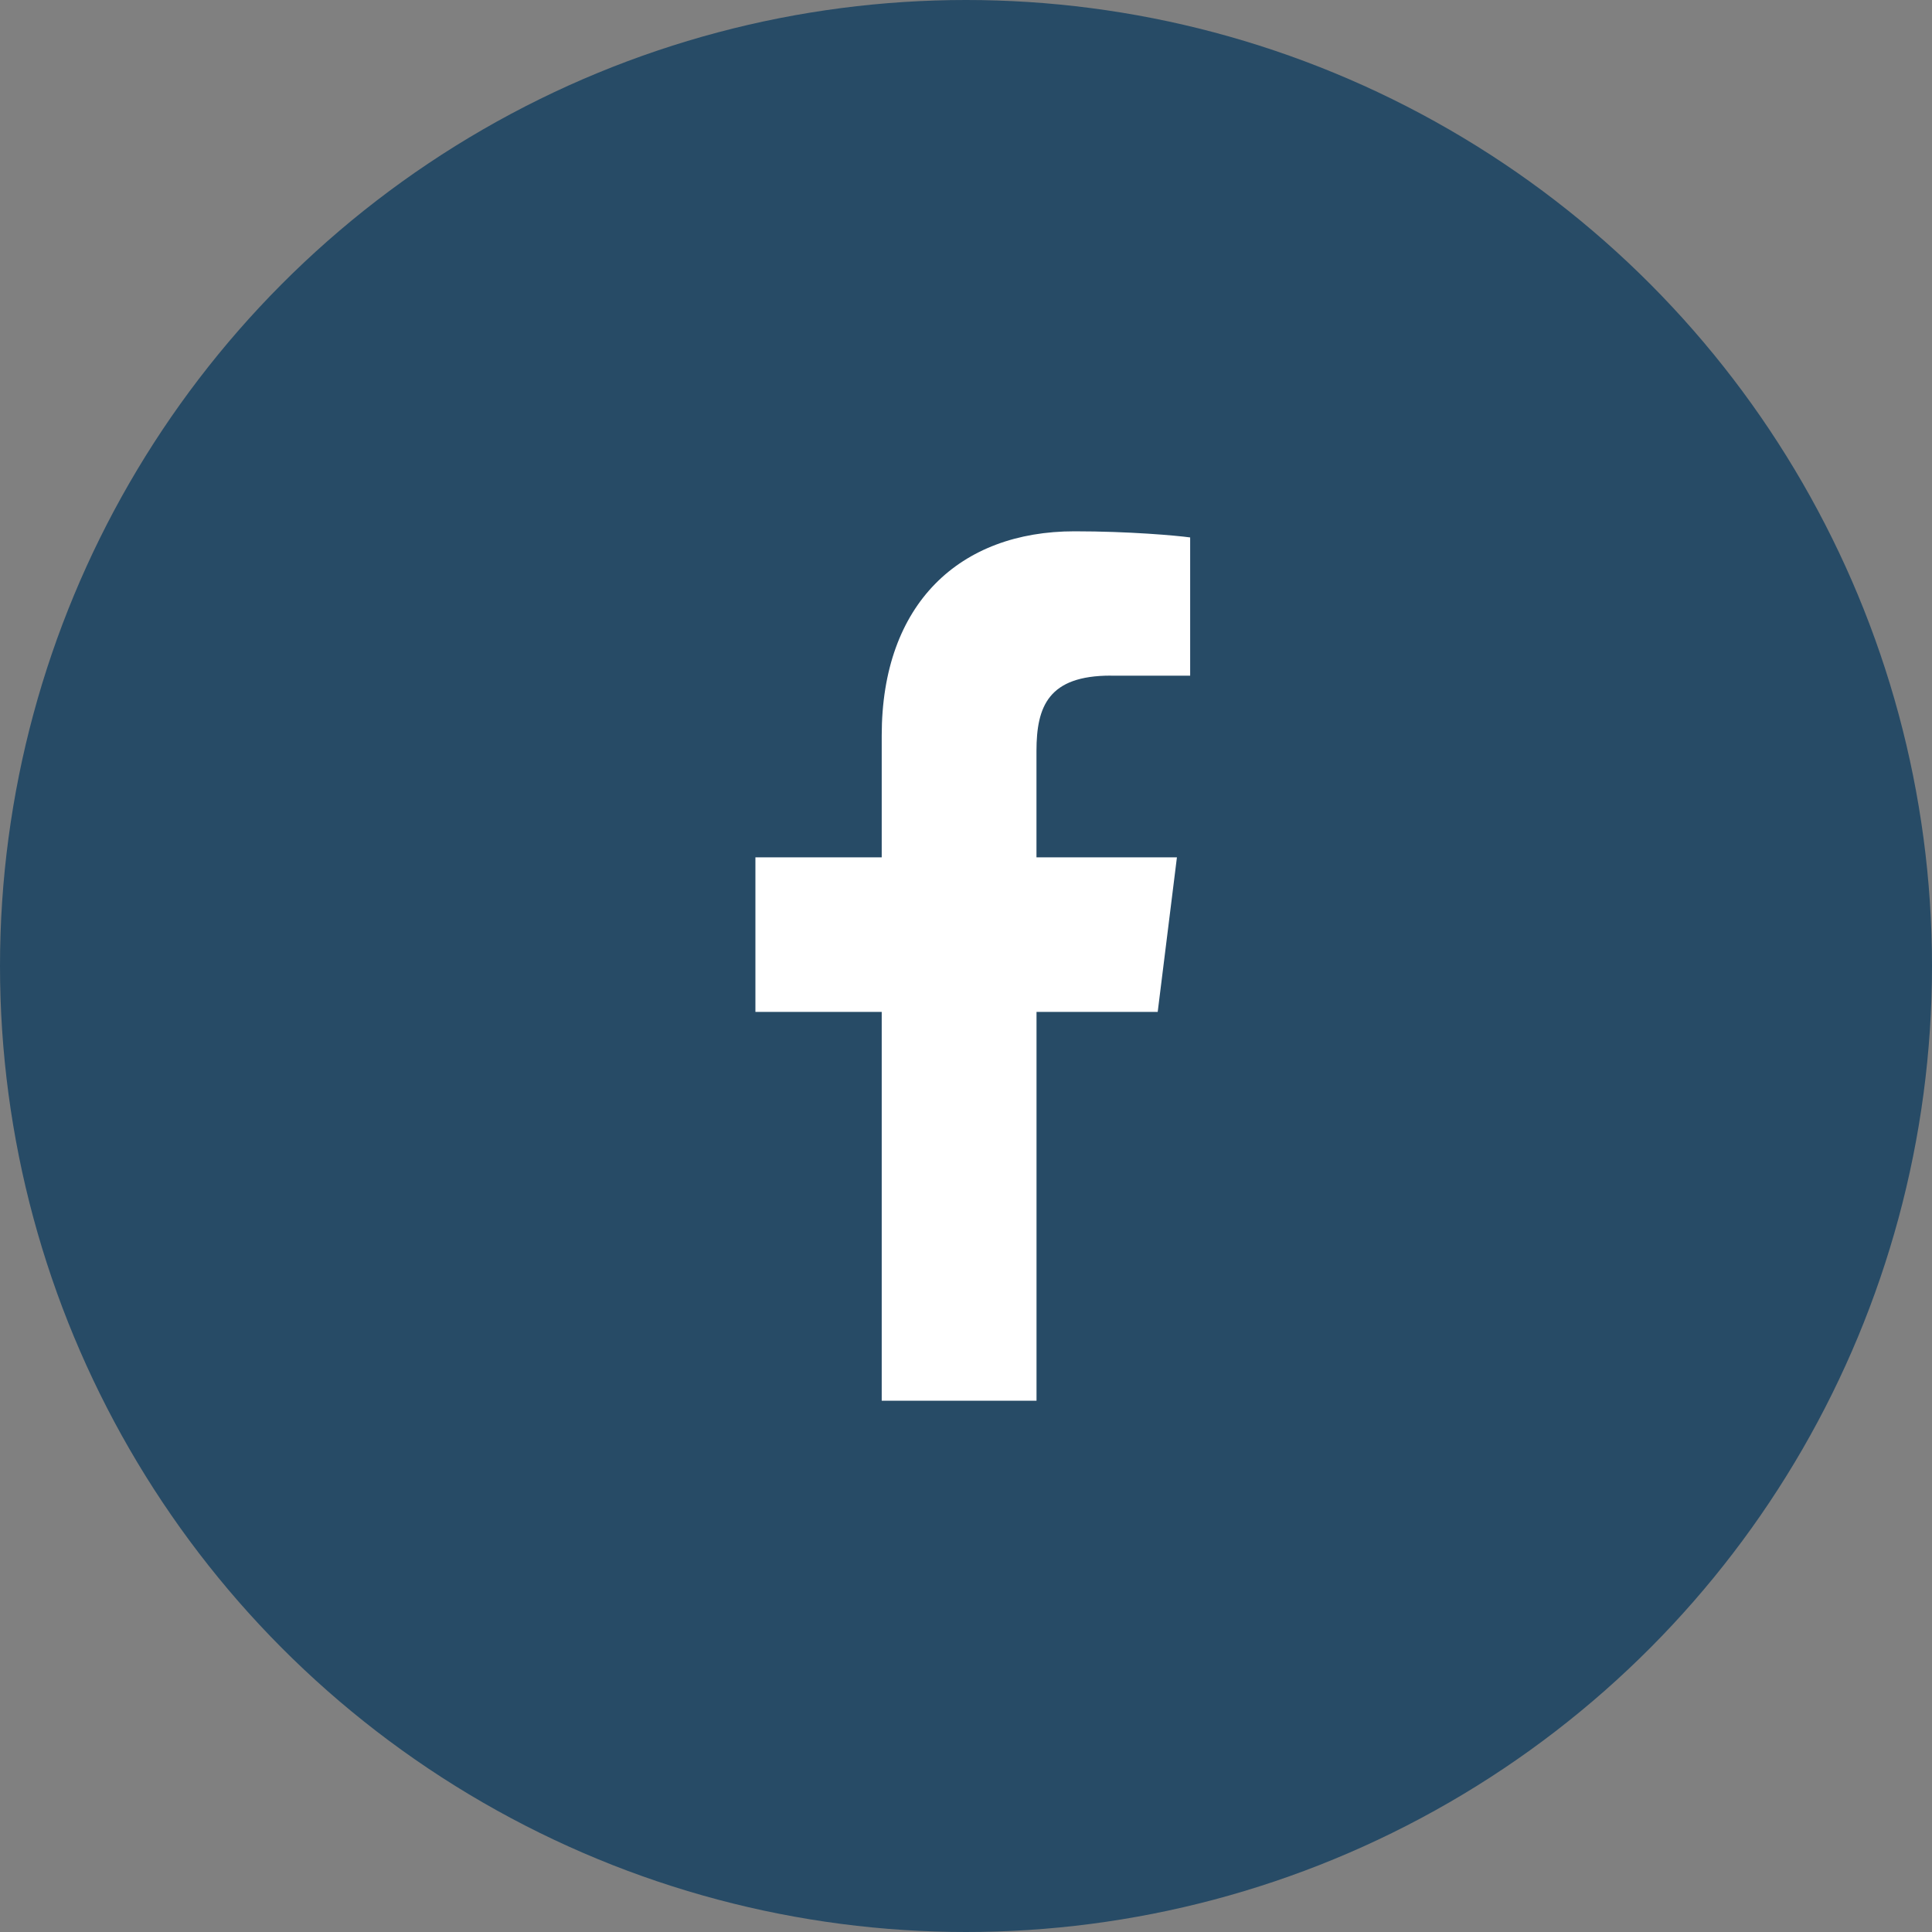 <svg fill="none" height="40" viewBox="0 0 40 40" width="40" xmlns="http://www.w3.org/2000/svg"><rect x="0" y="0" width="40" height="40" fill="#808080" stroke="none"/><circle cx="20" cy="20" fill="#274b66" r="20"/><path d="m22.998 13.989h1.643v-2.862c-.283-.039-1.258-.127-2.394-.127-2.369 0-3.992 1.49-3.992 4.229v2.521h-2.615v3.2h2.615v8.05h3.205v-8.05h2.509l.398-3.2h-2.908v-2.204c.001-.925.25-1.558 1.538-1.558z" fill="#fff"/></svg>